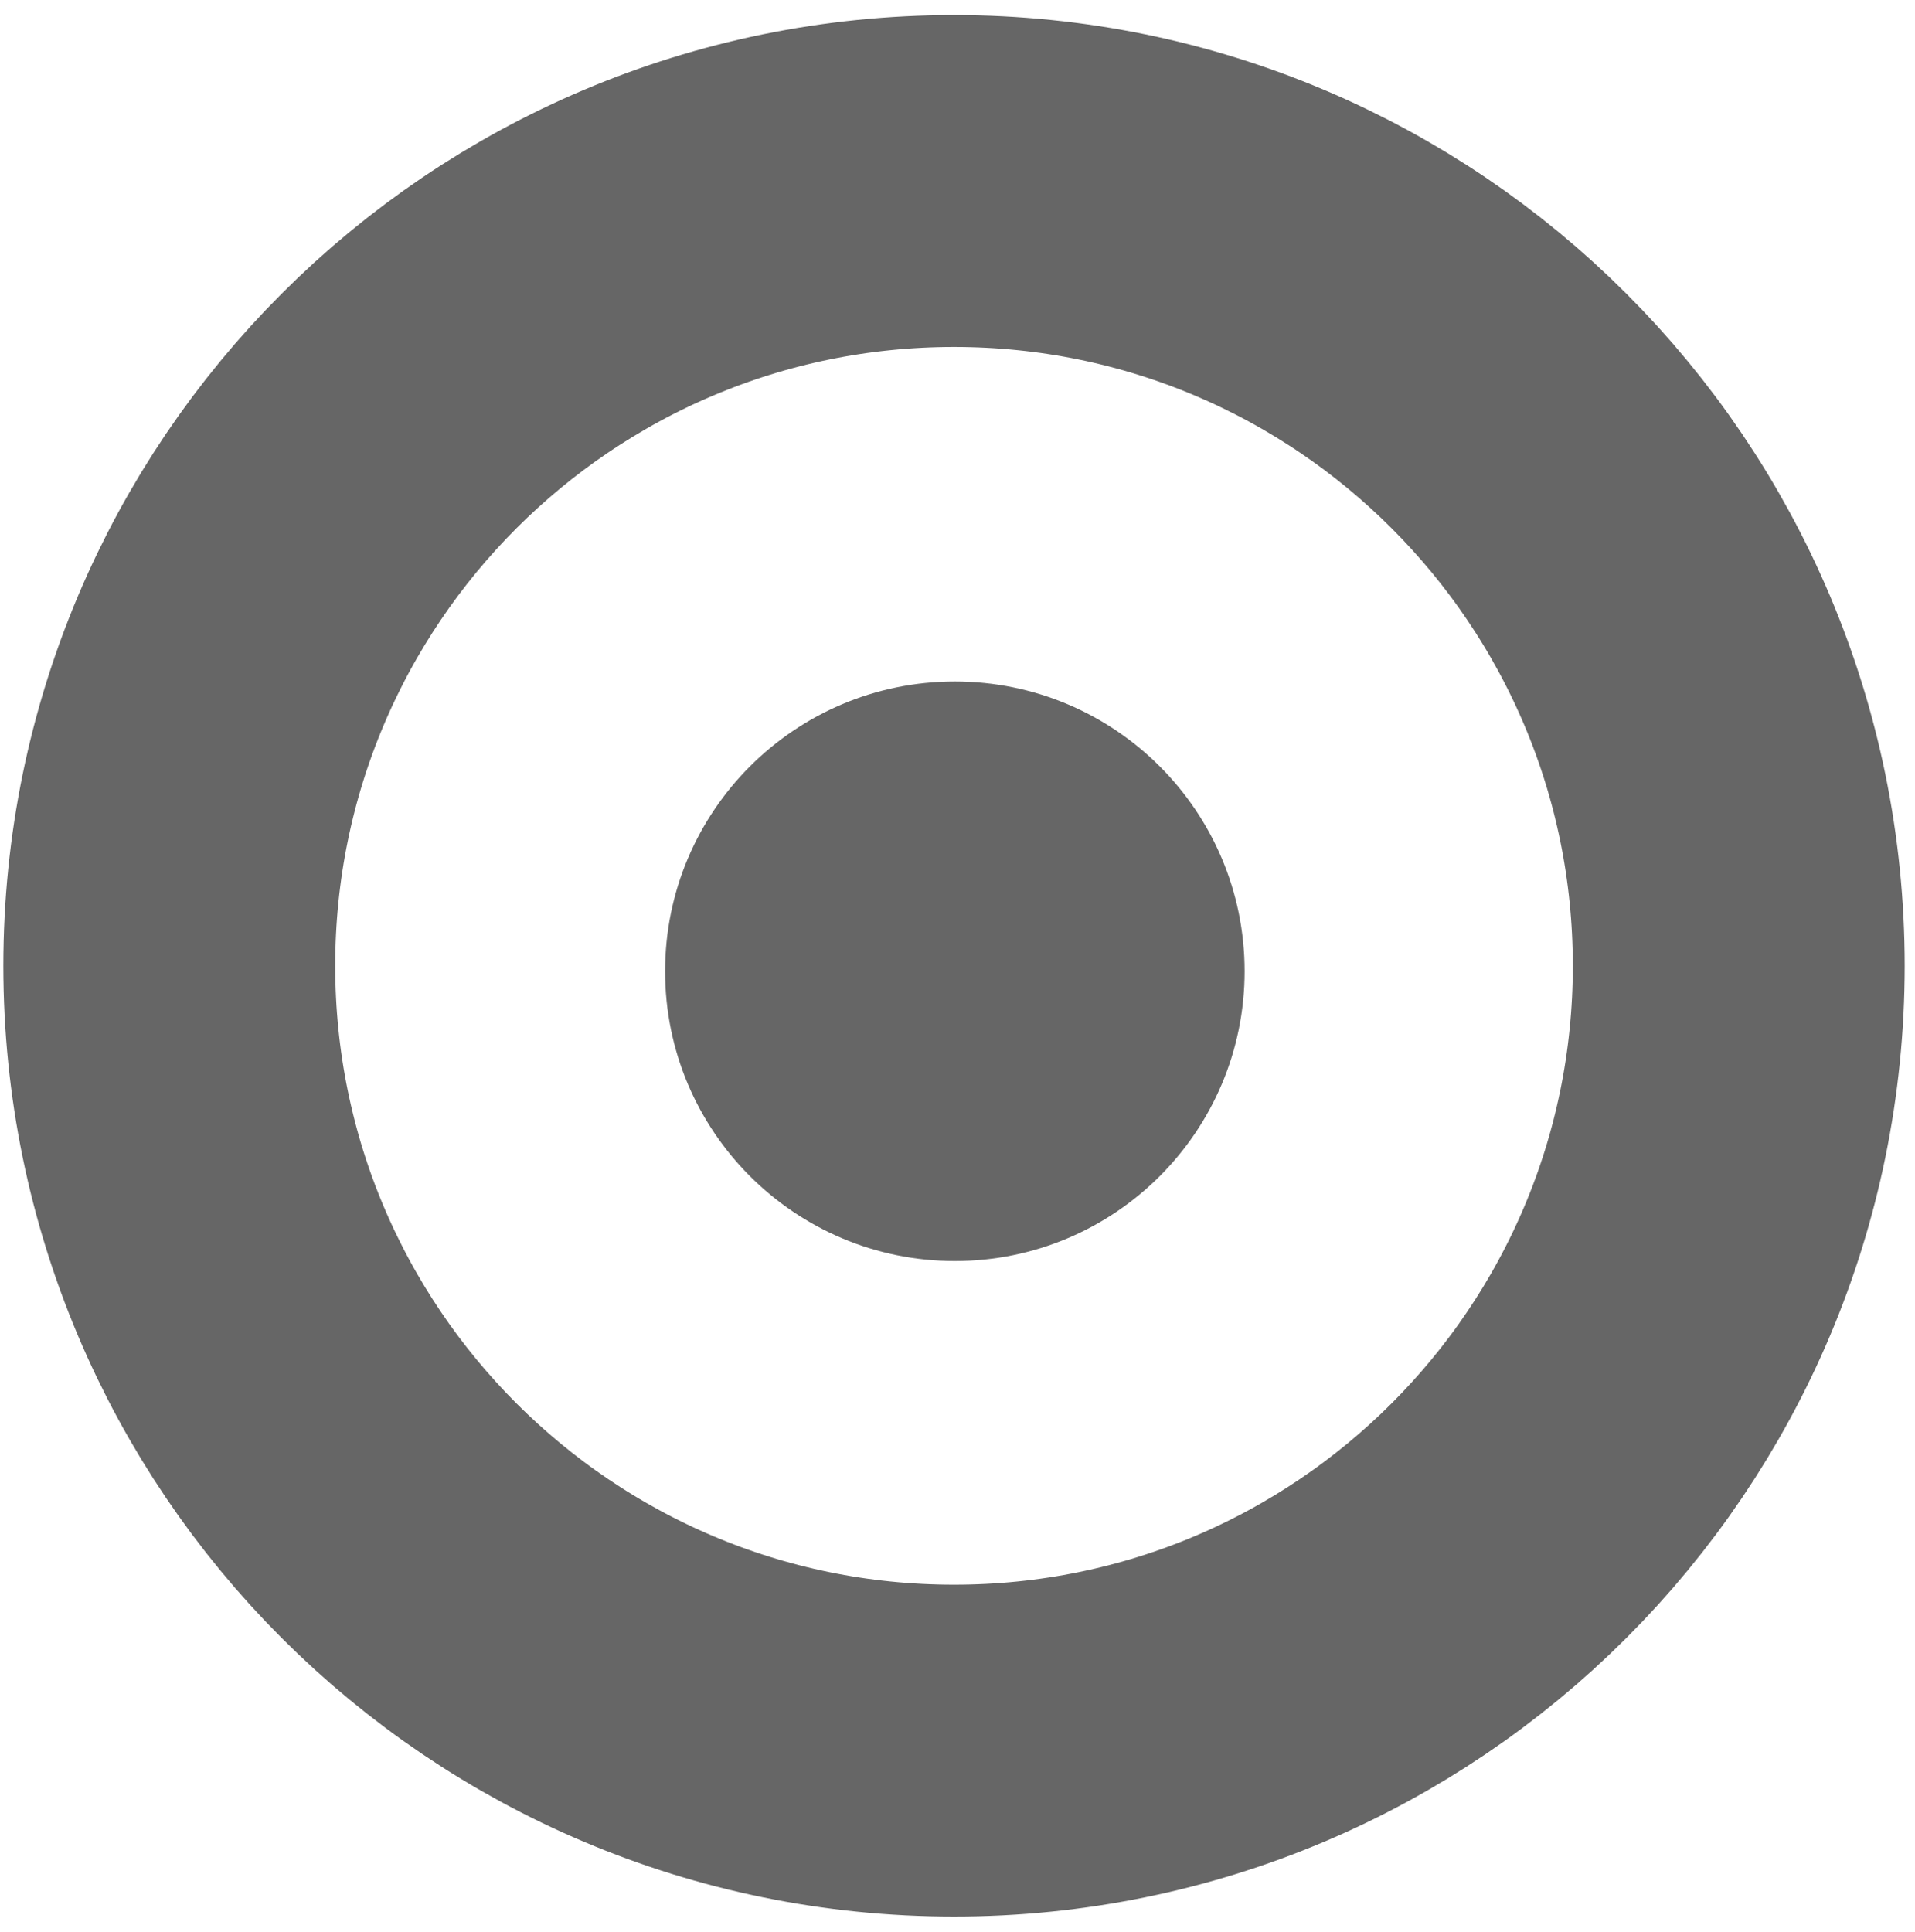 <?xml version="1.0" encoding="UTF-8" standalone="no"?>
<!DOCTYPE svg PUBLIC "-//W3C//DTD SVG 1.1//EN" "http://www.w3.org/Graphics/SVG/1.1/DTD/svg11.dtd">
<!-- Created with Vectornator (http://vectornator.io/) -->
<svg height="100%" stroke-miterlimit="10" style="fill-rule:nonzero;clip-rule:evenodd;stroke-linecap:round;stroke-linejoin:round;" version="1.1" viewBox="0 0 116 117" width="100%" xml:space="preserve" xmlns="http://www.w3.org/2000/svg" xmlns:xlink="http://www.w3.org/1999/xlink">
<defs/>
<g id="Untitled">
<path d="M10.254 58.5C10.254 32.247 31.537 10.965 57.789 10.965C84.042 10.965 105.324 32.247 105.324 58.5C105.324 84.753 84.042 106.035 57.789 106.035C31.537 106.035 10.254 84.753 10.254 58.5Z" fill="none" opacity="1" stroke="#666666" stroke-linecap="butt" stroke-linejoin="miter" stroke-width="20.103"/>
<path d="M40.288 58.829C40.288 49.136 48.146 41.278 57.84 41.278C67.533 41.278 75.391 49.136 75.391 58.829C75.391 68.523 67.533 76.381 57.84 76.381C48.146 76.381 40.288 68.523 40.288 58.829Z" fill="#666666" fill-rule="nonzero" opacity="1" stroke="none"/>
</g>
</svg>
